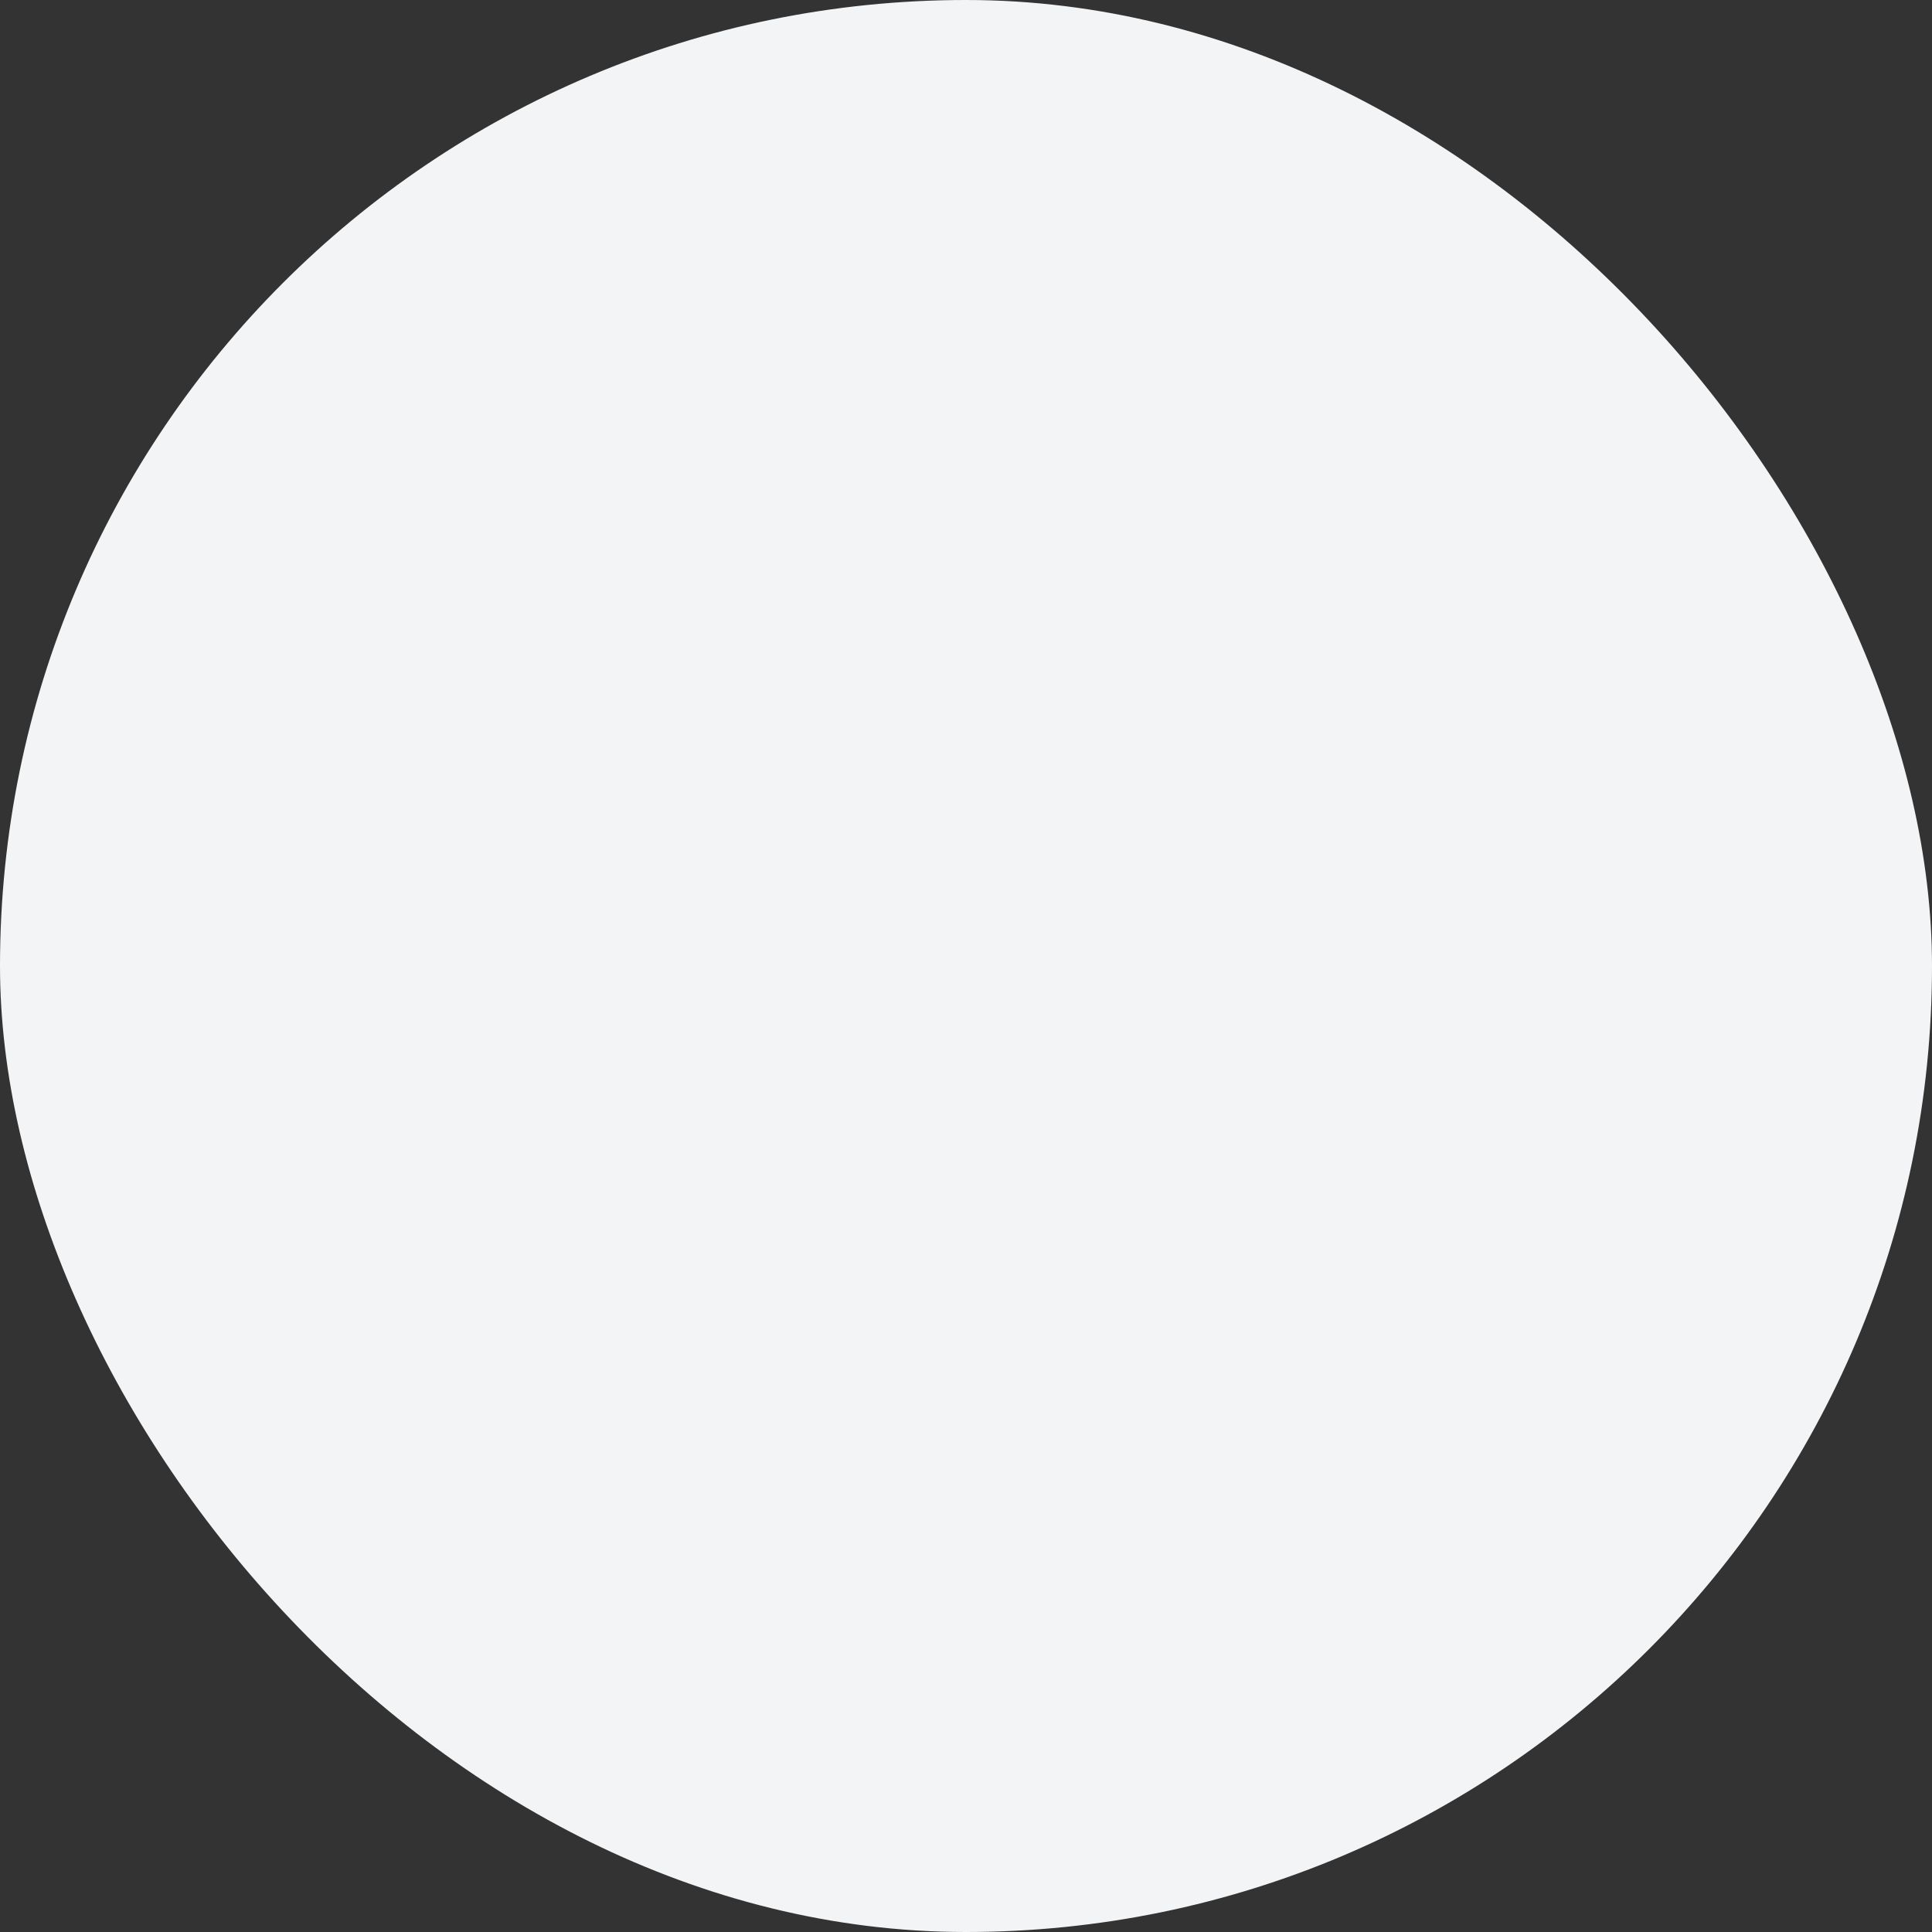 <svg id="e2k5u3RcPWQ1" xmlns="http://www.w3.org/2000/svg" xmlns:xlink="http://www.w3.org/1999/xlink" viewBox="0 0 300 300" shape-rendering="geometricPrecision" text-rendering="geometricPrecision" project-id="77fb0344ca214a75abbfab98e3795f12" export-id="2643477bf5d6487d8b65f66e5cc49abb" cached="false"><rect x="0" y="0" width="300" height="300" fill="#333333" stroke="none"/><rect width="300" height="300" rx="150" ry="150" fill="#f3f4f6" stroke-width="0"/></svg>
